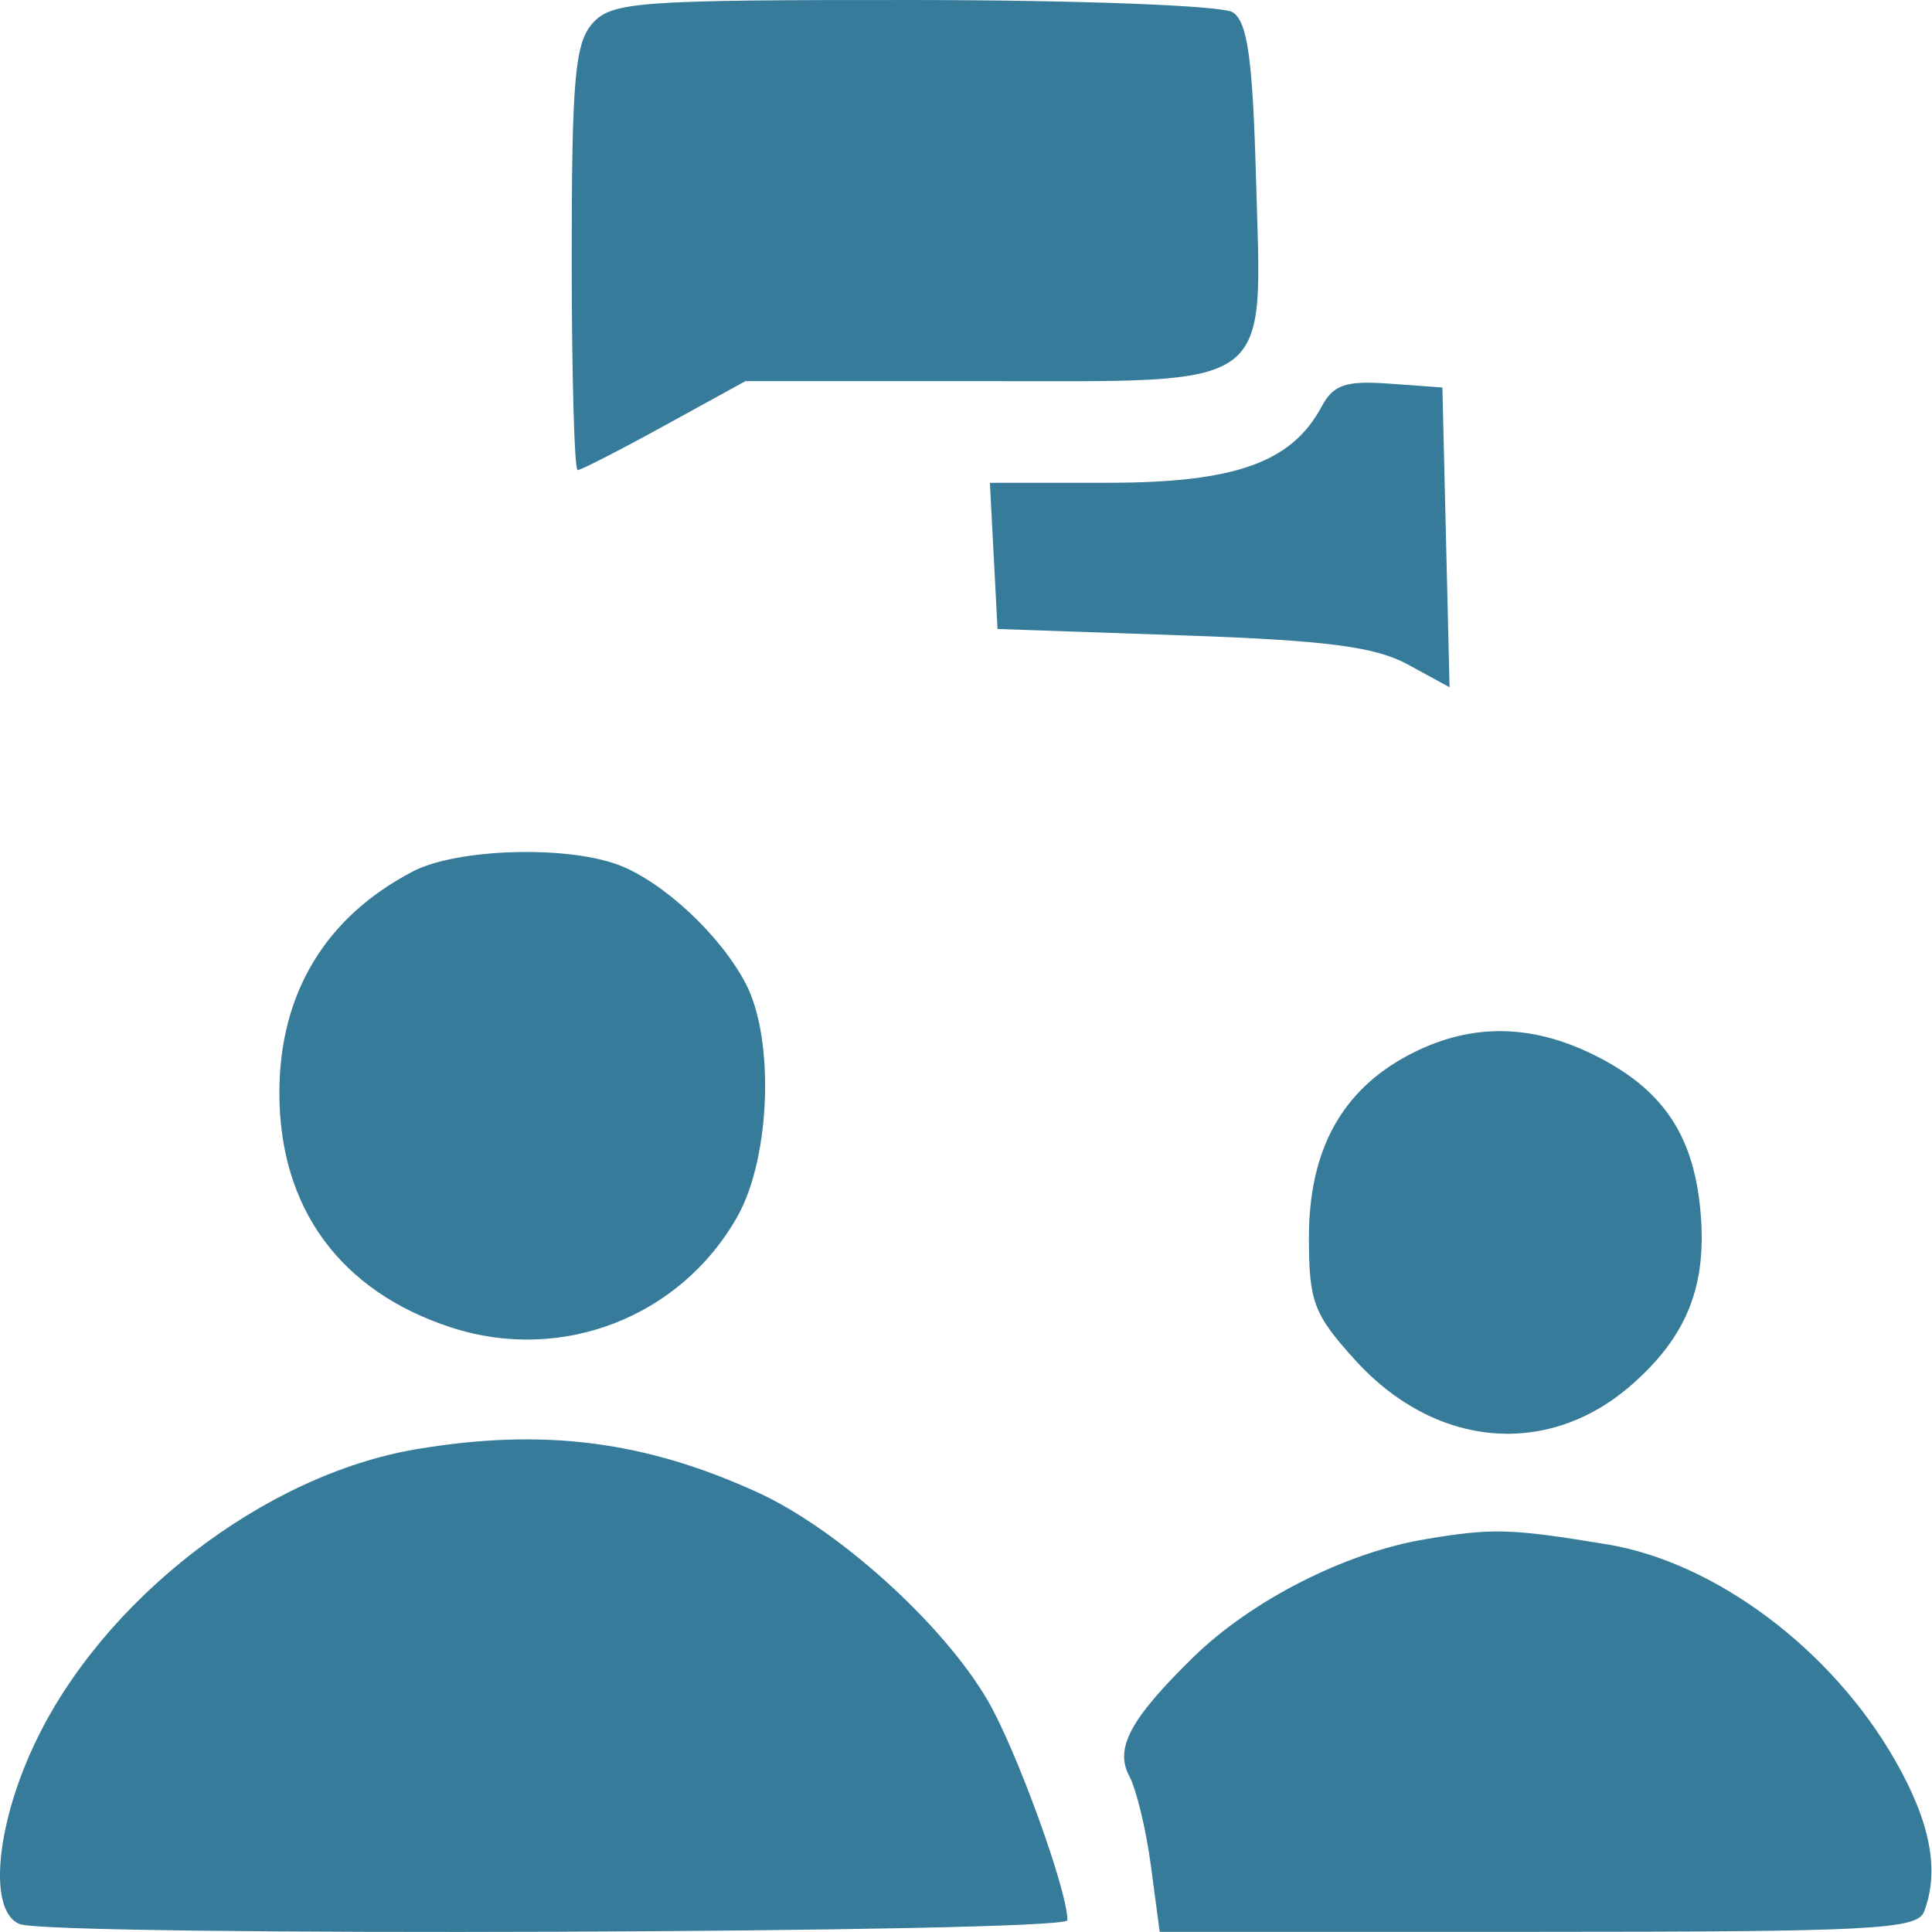 <svg width="152" height="152" viewBox="0 0 152 152" fill="none" xmlns="http://www.w3.org/2000/svg">
<path fill-rule="evenodd" clip-rule="evenodd" d="M46.635 1.815C45.234 3.362 44.98 6.205 44.98 20.315C44.98 29.484 45.19 36.986 45.446 36.986C45.702 36.986 48.777 35.411 52.279 33.486L58.646 29.986H77.158C100.544 29.986 99.283 30.915 98.816 14.024C98.555 4.61 98.146 1.698 96.98 0.963C96.148 0.438 84.97 0.01 71.885 0.001C50.285 -0.013 48.15 0.141 46.635 1.815ZM103.98 31.985C101.624 36.389 97.172 37.978 87.18 37.982L77.88 37.986L78.18 43.736L78.48 49.486L92.98 49.986C104.343 50.378 108.19 50.874 110.762 52.278L114.044 54.071L113.762 42.278L113.48 30.486L109.294 30.182C105.88 29.933 104.901 30.266 103.98 31.985ZM32.482 68.561C25.603 72.148 21.98 78.159 21.98 85.986C21.98 95.064 26.789 101.617 35.531 104.449C44.212 107.262 53.571 103.618 58.027 95.689C60.625 91.066 60.952 81.752 58.669 77.38C56.685 73.58 52.18 69.378 48.665 68.05C44.54 66.491 35.93 66.764 32.482 68.561ZM110.828 83.004C105.555 85.79 102.98 90.497 102.98 97.351C102.98 102.412 103.344 103.383 106.59 106.976C112.88 113.938 121.773 114.74 128.378 108.941C132.779 105.077 134.339 101.078 133.768 95.127C133.198 89.199 130.749 85.644 125.414 83.001C120.361 80.497 115.572 80.498 110.828 83.004ZM32.76 114.016C20.747 116.04 8.038 125.865 2.691 137.263C-0.383 143.814 -0.912 150.43 1.562 151.379C4.161 152.377 83.98 152.082 83.98 151.075C83.98 148.71 79.942 137.597 77.68 133.737C74.175 127.756 65.939 120.314 59.625 117.424C50.736 113.354 42.723 112.338 32.76 114.016ZM112.095 121.105C105.84 122.154 98.464 125.908 93.903 130.361C88.922 135.226 87.674 137.545 88.852 139.746C89.409 140.788 90.174 143.968 90.551 146.813L91.238 151.986H121.002C147.22 151.986 150.838 151.798 151.373 150.404C152.616 147.164 151.88 143.344 149.066 138.439C144.079 129.744 134.936 122.902 126.433 121.502C118.806 120.246 117.437 120.208 112.095 121.105Z" fill="#367B99"/>
</svg>
